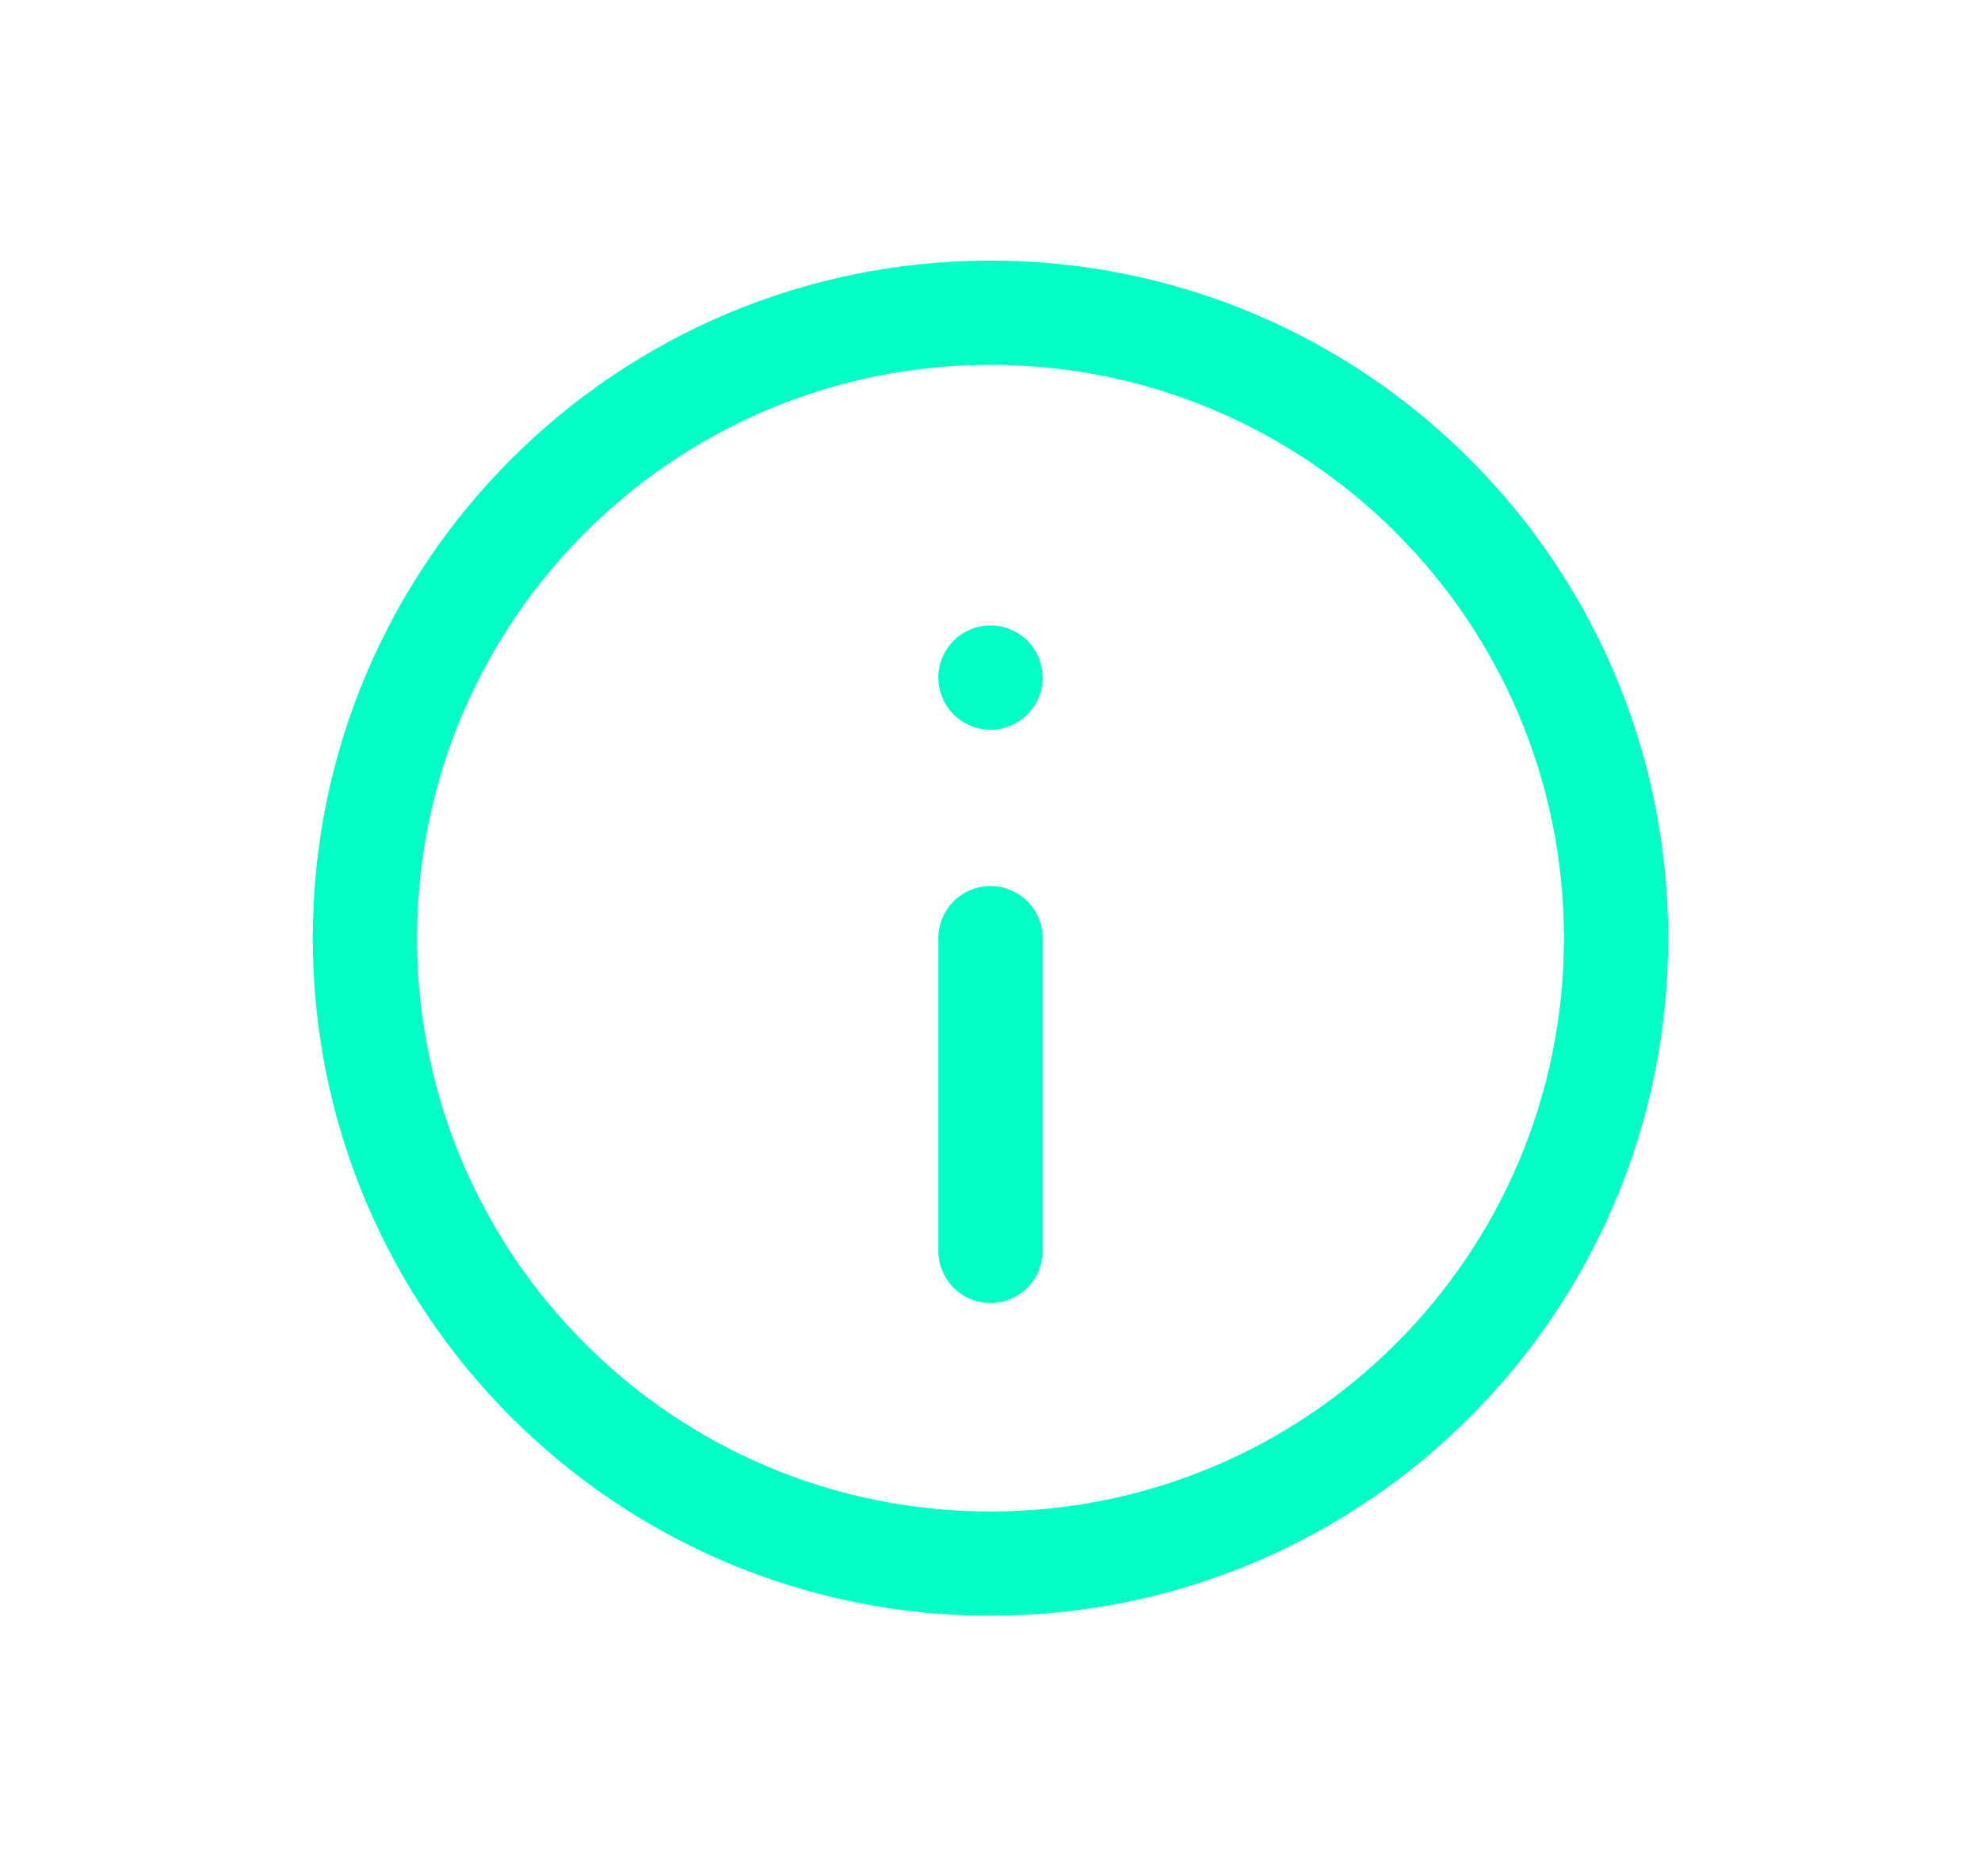 <svg width="19" height="18" viewBox="0 0 19 18" fill="none" xmlns="http://www.w3.org/2000/svg">
<path d="M9.5 15C12.814 15 15.5 12.314 15.5 9C15.5 5.686 12.814 3 9.5 3C6.186 3 3.5 5.686 3.5 9C3.5 12.314 6.186 15 9.5 15Z" stroke="#04FCC5" stroke-linecap="round" stroke-linejoin="round"/>
<path d="M9.5 12V9" stroke="#04FCC5" stroke-linecap="round" stroke-linejoin="round"/>
<circle cx="9.5" cy="6.5" r="0.5" fill="#04FCC5"/>
</svg>
